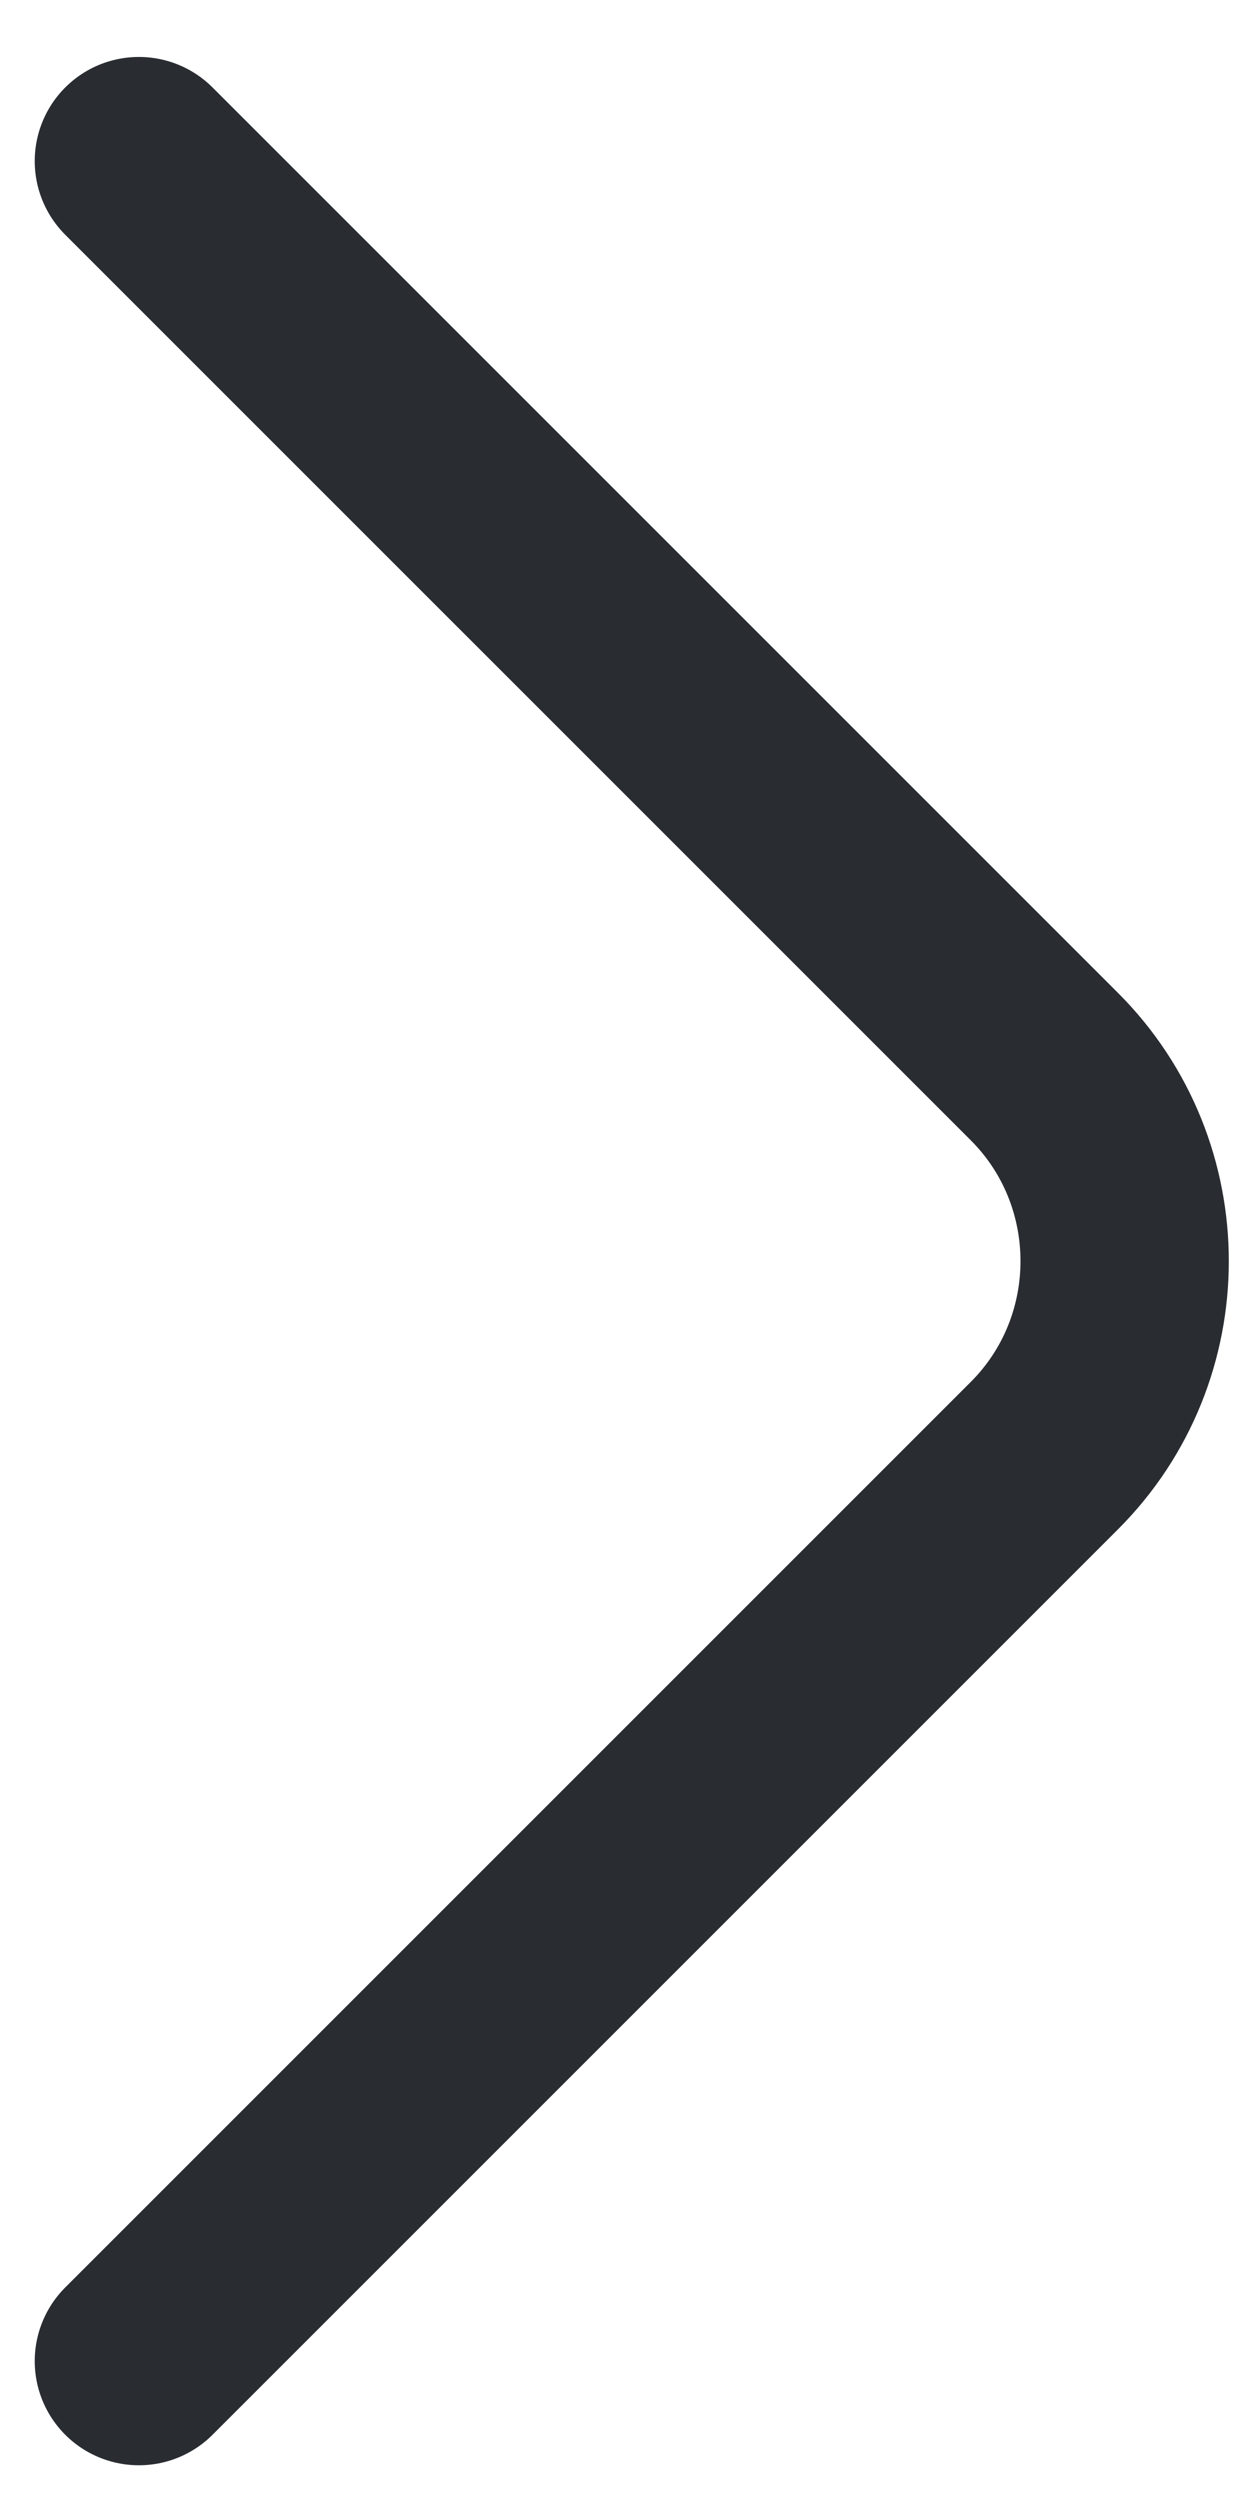 <svg width="9" height="18" viewBox="0 0 9 18" fill="none" xmlns="http://www.w3.org/2000/svg">
<path d="M1 1.16L7.52 7.68C8.29 8.45 8.29 9.71 7.52 10.48L1 17" stroke="#292D32" stroke-width="1.5" stroke-miterlimit="10" stroke-linecap="round" stroke-linejoin="round"/>
</svg>
